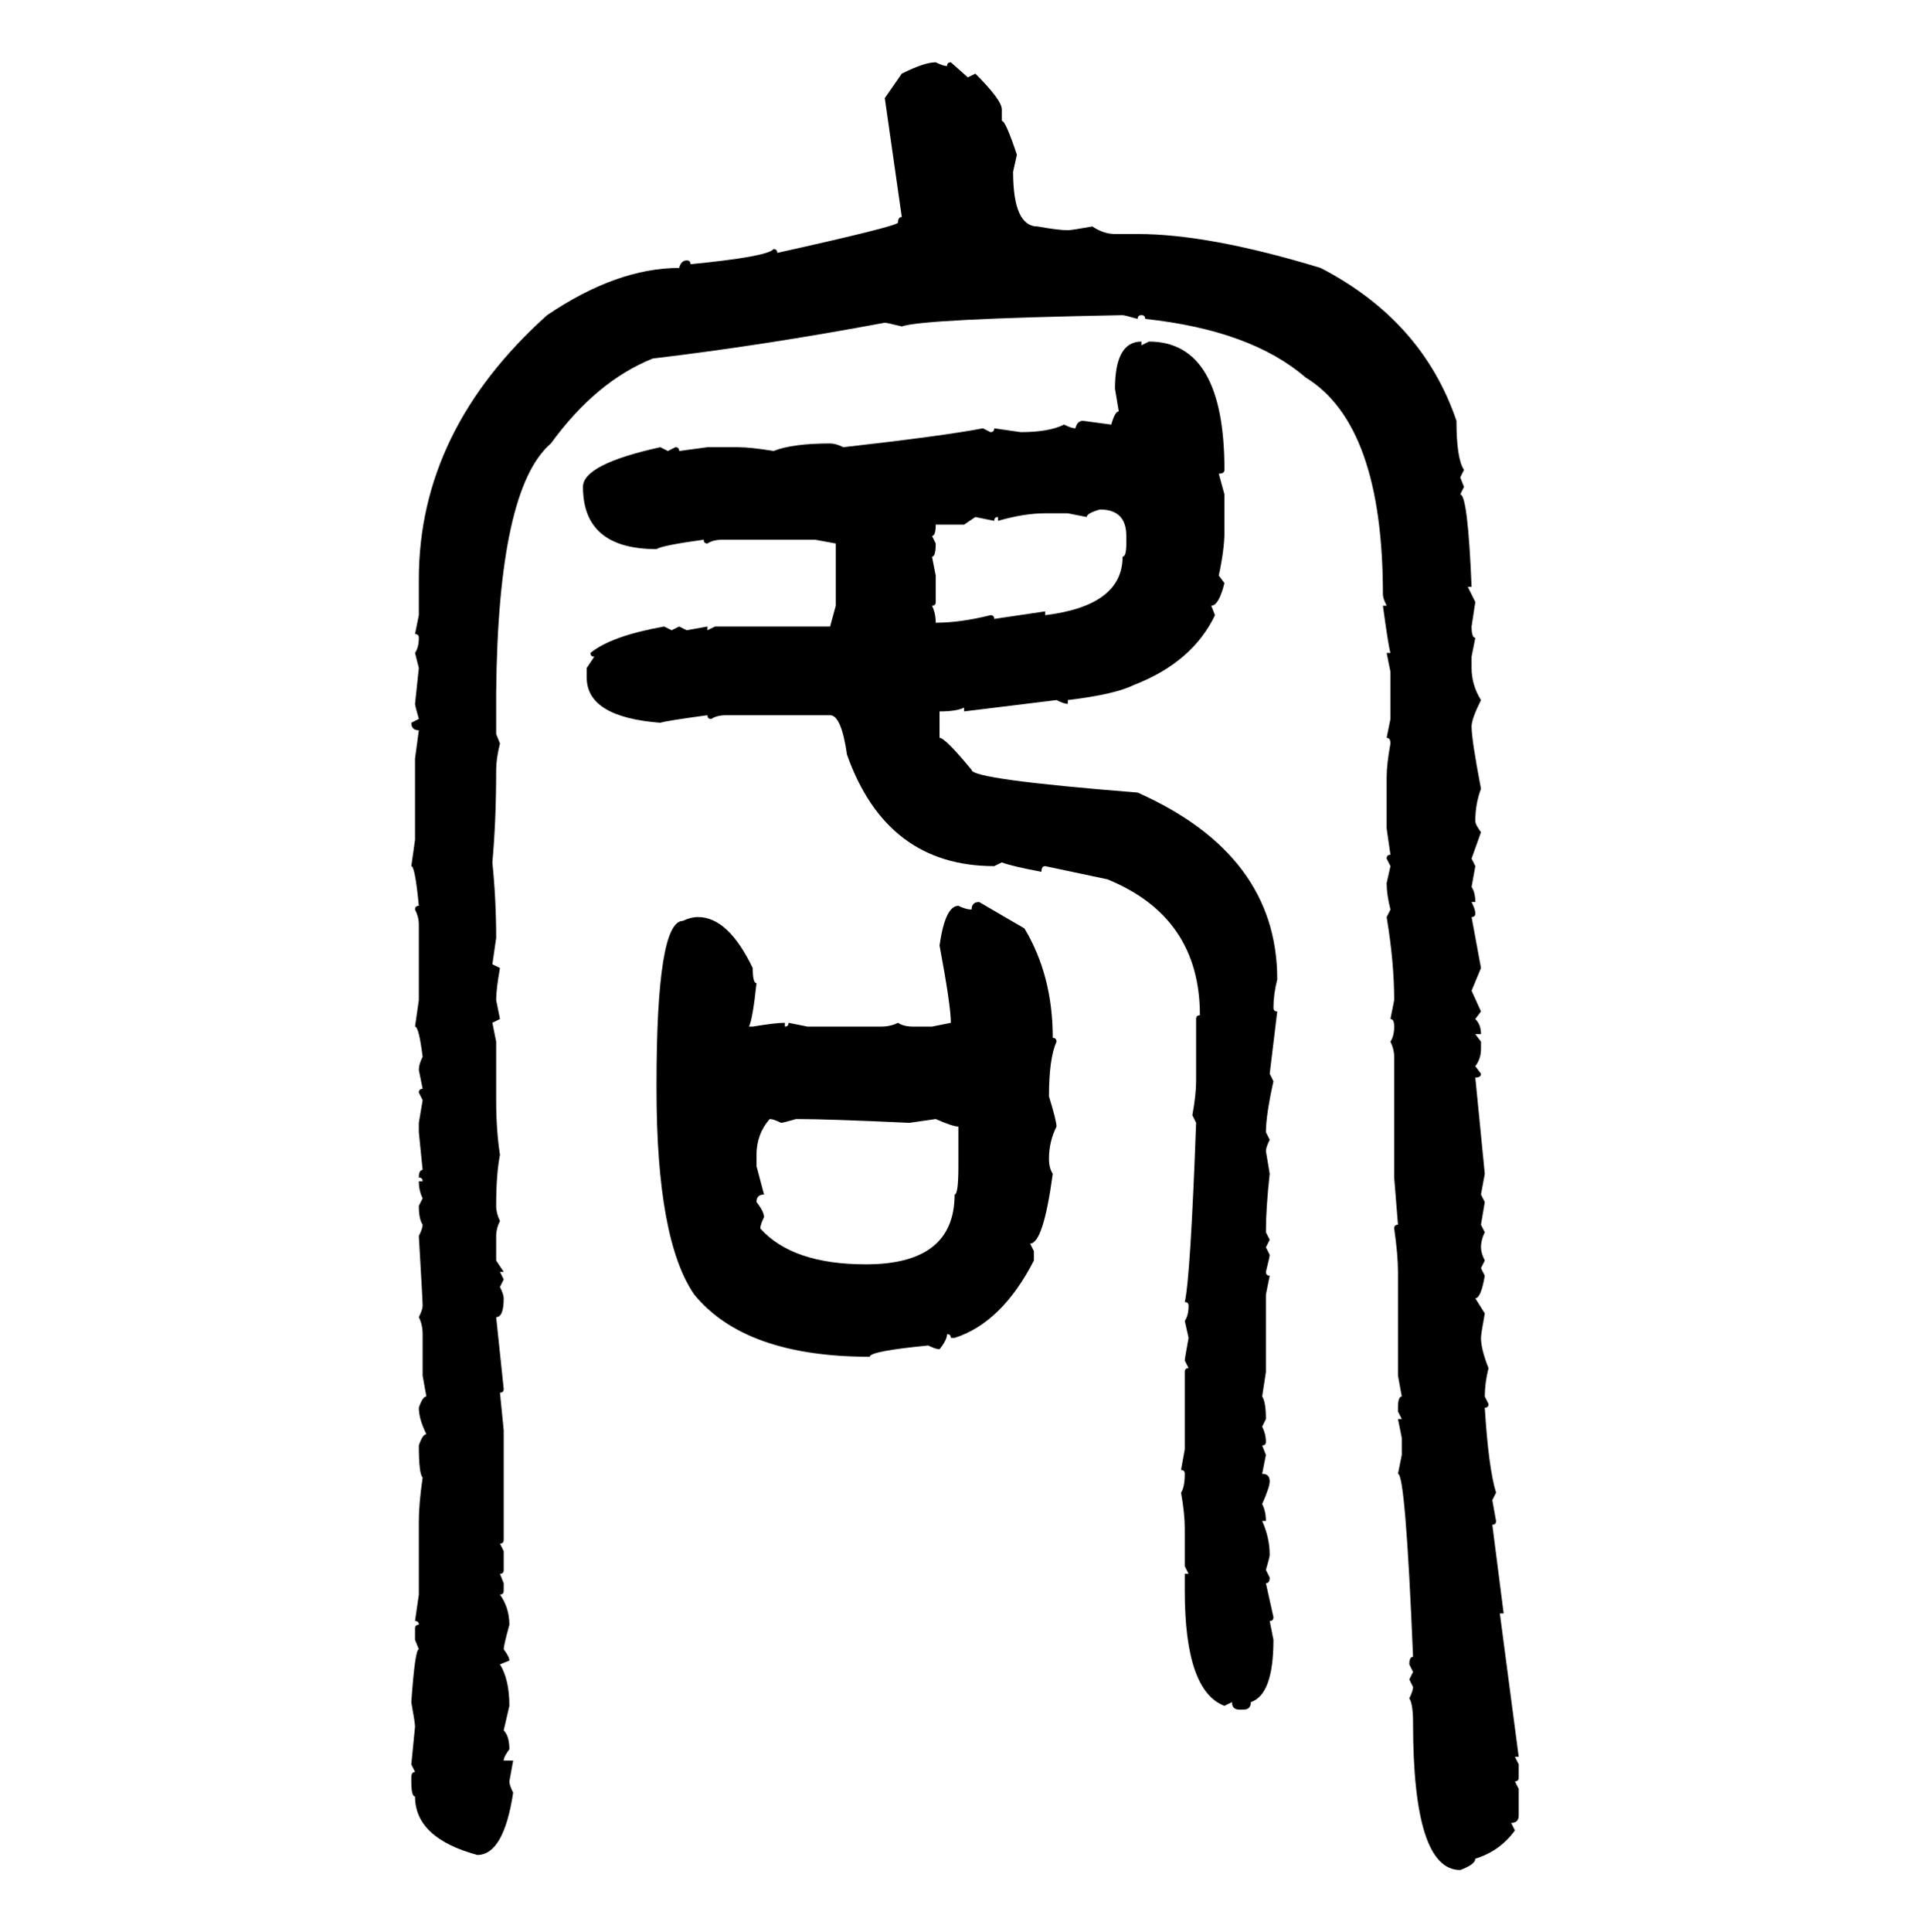 <svg xmlns="http://www.w3.org/2000/svg" xmlns:xlink="http://www.w3.org/1999/xlink" width="299.707" height="300"><path d="M145.31 9.67L145.31 9.67Q146.48 10.25 147.07 10.25L147.07 10.25Q147.07 9.67 147.66 9.67L147.66 9.67L150.29 12.01L151.46 11.43Q155.57 15.53 155.57 16.99L155.57 16.99L155.57 18.75Q156.15 18.75 157.91 24.02L157.91 24.02L157.32 26.66Q157.32 35.16 161.13 35.16L161.13 35.16Q164.36 35.74 165.82 35.74L165.82 35.74Q166.41 35.74 169.63 35.16L169.63 35.16Q171.39 36.33 173.14 36.33L173.14 36.33L176.66 36.33Q187.79 36.33 205.08 41.60L205.08 41.60Q220.90 49.80 226.17 65.33L226.17 65.33Q226.17 71.19 227.34 72.95L227.34 72.95L226.76 74.12L227.34 75.59L226.76 76.76Q227.93 76.76 228.52 91.11L228.52 91.11L227.93 91.11L229.10 93.46L228.52 97.27Q228.52 99.02 229.10 99.02L229.10 99.02L228.52 101.95L228.52 103.71Q228.52 106.35 229.98 108.69L229.98 108.69Q228.52 111.62 228.52 112.79L228.52 112.79Q228.52 114.84 229.98 122.46L229.98 122.46Q229.10 124.80 229.10 127.44L229.10 127.44Q229.10 128.03 229.98 129.20L229.98 129.20L228.52 133.30L229.10 134.47L228.52 137.70Q229.10 138.57 229.10 140.04L229.10 140.04L228.52 140.04Q229.10 141.21 229.10 141.80L229.10 141.80Q229.10 142.38 228.52 142.38L228.52 142.38L229.98 150.29L228.52 153.81L229.98 157.03L229.10 158.20Q229.98 159.08 229.98 160.55L229.98 160.55L229.10 160.55L229.98 161.72L229.98 162.89Q229.98 164.36 229.10 165.53L229.10 165.53L229.98 166.70Q229.98 167.29 229.10 167.29L229.10 167.29L230.57 182.23L229.98 185.45L230.57 186.62L229.98 190.14L230.57 191.31Q229.98 192.48 229.98 193.65L229.98 193.65Q229.98 194.53 230.57 195.70L230.57 195.70L229.98 196.88L230.57 198.05Q229.98 201.56 229.10 201.56L229.10 201.56L230.57 203.91Q229.98 207.13 229.98 207.71L229.98 207.71Q229.98 209.47 231.15 212.40L231.15 212.40Q230.57 214.75 230.57 216.80L230.57 216.80L231.15 217.97Q231.15 218.55 230.57 218.55L230.57 218.55Q231.15 227.93 232.32 231.74L232.32 231.74L231.74 232.91L232.32 236.13Q232.32 236.72 231.74 236.72L231.74 236.72L233.50 250.49L232.91 250.49L235.84 272.75L235.25 272.75L235.84 273.93L235.84 275.98Q235.84 276.56 235.25 276.56L235.25 276.56L235.84 277.73L235.84 281.84Q235.84 283.01 234.67 283.01L234.67 283.01L235.25 284.18Q232.91 287.40 229.10 288.57L229.10 288.57Q229.10 289.45 226.76 290.33L226.76 290.33Q219.43 290.33 219.43 267.48L219.43 267.48Q219.43 264.55 218.85 263.67L218.85 263.67Q219.43 262.50 219.43 261.91L219.43 261.91L218.85 260.74L219.43 259.57L218.85 258.40Q218.85 257.23 219.43 257.23L219.43 257.23Q218.26 228.81 217.09 228.81L217.09 228.81L217.68 225.88L217.68 223.24L217.09 220.31L217.68 220.31L217.09 219.14L217.09 218.55Q217.09 216.80 217.68 216.80L217.68 216.80L217.09 213.57L217.09 197.46Q217.09 194.82 216.50 190.72L216.50 190.72Q216.50 190.14 217.09 190.14L217.09 190.14L216.50 182.81L216.50 164.06Q216.50 162.89 215.92 161.72L215.92 161.72Q216.50 160.84 216.50 159.38L216.50 159.38Q216.50 158.20 215.92 158.20L215.92 158.20L216.50 155.27Q216.50 149.41 215.33 142.38L215.33 142.38L215.92 141.21Q215.33 138.87 215.33 137.11L215.33 137.11L215.92 134.47L215.33 133.30Q215.33 132.71 215.92 132.71L215.92 132.71L215.33 128.61L215.33 120.70Q215.33 118.65 215.92 115.43L215.92 115.43Q215.92 114.55 215.33 114.55L215.33 114.55L215.92 111.62L215.92 104.30L215.33 101.37L215.92 101.37Q215.63 100.49 214.75 94.04L214.75 94.04L215.33 94.04Q214.75 92.87 214.75 92.29L214.75 92.29Q214.75 65.92 202.73 58.59L202.73 58.59Q194.24 51.27 177.83 49.51L177.83 49.51Q177.83 48.93 177.25 48.93L177.25 48.93Q176.66 48.93 176.66 49.51L176.66 49.51Q174.61 48.93 174.32 48.93L174.32 48.93Q143.26 49.51 140.04 50.68L140.04 50.68Q137.70 50.10 137.40 50.10L137.40 50.10Q118.65 53.61 101.37 55.66L101.37 55.66Q92.58 59.18 85.55 68.85L85.55 68.85Q77.34 75.88 77.05 107.52L77.05 107.52L77.05 113.96L77.64 115.43Q77.05 117.77 77.05 119.53L77.05 119.53Q77.05 127.44 76.46 133.89L76.46 133.89Q77.05 139.75 77.05 145.61L77.05 145.61L76.46 149.71L77.64 150.29Q77.05 153.52 77.05 155.27L77.05 155.27L77.64 158.20L76.46 158.79L77.05 161.72L77.05 170.80Q77.05 175.49 77.64 179.30L77.64 179.30Q77.05 182.23 77.05 187.21L77.05 187.21Q77.05 188.38 77.64 189.55L77.64 189.55Q77.05 190.72 77.05 191.89L77.05 191.89L77.05 195.70L78.22 197.46L77.64 197.46L78.22 198.63L77.64 199.80Q78.22 200.98 78.22 201.56L78.22 201.56Q78.22 204.49 77.05 204.49L77.05 204.49L78.22 215.63Q78.22 216.21 77.64 216.21L77.64 216.21L78.22 222.07L78.22 239.06Q78.22 239.65 77.64 239.65L77.64 239.65L78.22 240.82L78.22 243.75Q78.22 244.34 77.64 244.34L77.64 244.34L78.22 245.80L78.22 246.97Q78.22 247.56 77.64 247.56L77.64 247.56Q79.10 249.61 79.10 252.25L79.10 252.25Q78.22 255.47 78.22 256.05L78.22 256.05Q79.10 257.23 79.10 257.81L79.10 257.81L77.64 258.40Q79.10 260.74 79.10 264.84L79.10 264.84L78.22 268.65Q79.10 269.53 79.10 271.58L79.10 271.58Q78.22 272.75 78.22 273.34L78.22 273.34L79.69 273.34L79.10 276.56Q79.10 277.15 79.69 278.32L79.69 278.32Q78.22 287.99 74.12 287.99L74.12 287.99Q64.45 285.35 64.45 278.91L64.45 278.91Q63.87 278.91 63.87 276.56L63.87 276.56L63.87 275.98Q63.87 275.10 64.45 275.10L64.45 275.10L63.87 273.93L64.45 268.07Q64.45 267.48 63.87 264.26L63.87 264.26Q64.45 256.05 65.04 256.05L65.04 256.05L64.45 254.59L64.45 252.83Q64.45 252.25 65.04 252.25L65.04 252.25Q65.04 251.66 64.45 251.66L64.45 251.66L65.04 247.56L65.04 236.13Q65.04 233.50 65.63 229.39L65.63 229.39Q65.04 228.81 65.04 224.41L65.04 224.41Q65.63 222.66 66.21 222.66L66.21 222.66Q65.04 220.31 65.04 218.55L65.04 218.55Q65.63 216.80 66.21 216.80L66.21 216.80L65.63 213.57L65.63 207.13Q65.63 205.66 65.04 204.49L65.04 204.49Q65.63 203.32 65.63 202.73L65.63 202.73Q65.63 201.86 65.04 191.89L65.04 191.89Q65.63 190.72 65.63 190.14L65.63 190.14Q65.04 189.26 65.04 187.21L65.04 187.21L65.63 186.04Q65.04 184.86 65.04 183.40L65.04 183.40L65.63 183.40Q65.63 182.81 65.04 182.81L65.04 182.81Q65.04 181.64 65.63 181.64L65.63 181.64L65.04 175.78L65.04 174.32L65.63 170.80L65.04 169.63Q65.04 169.04 65.63 169.04L65.63 169.04L65.04 166.11Q65.04 165.23 65.63 164.06L65.63 164.06Q65.04 159.38 64.45 159.38L64.45 159.38L65.04 155.27L65.04 143.55Q65.04 142.38 64.45 141.21L64.45 141.21Q64.45 140.63 65.04 140.63L65.04 140.63Q64.45 134.47 63.87 134.47L63.87 134.47L64.45 130.37L64.45 117.77L65.04 113.38Q63.87 113.38 63.87 112.21L63.87 112.21L65.04 111.62Q64.45 109.57 64.45 109.28L64.45 109.28L65.04 103.71L64.45 101.37Q65.04 100.49 65.04 99.02L65.04 99.02Q65.04 98.44 64.45 98.44L64.45 98.44L65.04 95.51L65.04 89.94Q65.04 66.80 84.96 48.93L84.96 48.93Q95.80 41.60 105.47 41.60L105.47 41.60Q105.76 40.43 106.64 40.43L106.64 40.43Q107.23 40.43 107.23 41.02L107.23 41.02Q119.24 39.84 120.12 38.67L120.12 38.67Q120.70 38.67 120.70 39.26L120.70 39.26Q139.16 35.16 139.45 34.57L139.45 34.57Q139.45 33.69 140.04 33.69L140.04 33.69L137.40 15.23L140.04 11.43Q143.55 9.67 145.31 9.67ZM177.25 53.03L177.25 53.03L177.25 53.61L178.42 53.03Q190.14 53.03 190.14 72.95L190.14 72.95Q190.14 73.54 189.26 73.54L189.26 73.54L190.14 76.76L190.14 82.62Q190.14 85.25 189.26 89.36L189.26 89.36L190.14 90.53Q189.26 94.04 188.09 94.04L188.09 94.04L188.67 95.51Q185.16 102.83 176.07 106.35L176.07 106.35Q173.14 107.81 165.82 108.69L165.82 108.69L165.82 109.28Q165.23 109.28 164.06 108.69L164.06 108.69L149.71 110.45L149.71 109.86Q148.54 110.45 145.90 110.45L145.90 110.45L145.90 114.55Q146.78 114.55 150.88 119.53L150.88 119.53Q150.88 121.00 176.66 123.05L176.66 123.05Q198.34 132.71 198.34 152.05L198.34 152.05Q197.75 154.39 197.75 156.45L197.75 156.45Q197.75 157.03 198.34 157.03L198.34 157.03L197.17 166.70L197.75 167.87Q196.58 173.14 196.58 175.78L196.58 175.78L197.17 176.95Q196.58 178.13 196.58 178.71L196.58 178.71L197.17 182.23Q196.58 187.50 196.58 191.31L196.58 191.31L197.17 192.48L196.58 193.65L197.17 194.82Q197.17 195.12 196.58 197.46L196.58 197.46Q196.58 198.05 197.17 198.05L197.17 198.05L196.58 200.98L196.58 212.99L196.00 216.80Q196.58 217.68 196.58 220.31L196.58 220.31L196.00 221.48Q196.58 222.66 196.58 223.83L196.58 223.83Q196.58 224.41 196.00 224.41L196.00 224.41L196.58 225.88L196.00 228.81Q197.17 228.81 197.17 229.98L197.17 229.98Q197.17 230.86 196.00 233.50L196.00 233.50Q196.58 234.67 196.58 236.13L196.58 236.13L196.00 236.13Q197.17 238.77 197.17 241.41L197.17 241.41Q197.17 241.70 196.58 243.75L196.58 243.75L197.17 244.92Q197.17 245.80 196.58 245.80L196.58 245.80L197.75 251.07Q197.75 251.66 197.17 251.66L197.17 251.66L197.75 254.59Q197.75 263.09 194.24 264.26L194.24 264.26Q194.24 265.43 193.07 265.43L193.07 265.43L192.48 265.43Q191.31 265.43 191.31 264.26L191.31 264.26L190.14 264.84Q183.98 262.50 183.98 246.97L183.98 246.97L183.98 244.34L184.57 244.34L183.98 243.16L183.98 237.30Q183.98 234.96 183.40 231.74L183.40 231.74Q183.98 230.86 183.98 228.81L183.98 228.81Q183.98 228.22 183.40 228.22L183.40 228.22L183.98 225L183.98 212.99Q183.98 212.40 184.57 212.40L184.57 212.40L183.98 211.23Q183.98 210.94 184.57 207.71L184.57 207.71L183.98 205.08Q184.57 204.20 184.57 202.73L184.57 202.73Q184.57 202.15 183.98 202.15L183.98 202.15Q184.86 198.34 185.74 174.32L185.74 174.32L185.16 173.14Q185.74 169.92 185.74 167.87L185.74 167.87L185.74 158.20Q185.74 157.62 186.33 157.62L186.33 157.62Q186.33 142.38 171.97 136.52L171.97 136.52L162.30 134.47Q161.72 134.47 161.72 135.35L161.72 135.35Q157.03 134.47 155.57 133.89L155.57 133.89L154.39 134.47Q137.70 134.47 131.54 117.19L131.54 117.19Q130.66 111.04 128.91 111.04L128.91 111.04L112.79 111.04Q111.33 111.04 110.45 111.62L110.45 111.62Q109.86 111.62 109.86 111.04L109.86 111.04Q103.42 111.91 102.54 112.21L102.54 112.21Q91.11 111.33 91.11 105.18L91.11 105.18L91.11 103.71L92.29 101.95Q91.70 101.95 91.70 101.37L91.70 101.37Q94.92 98.73 103.13 97.27L103.13 97.27L104.30 97.85L105.47 97.27L106.64 97.85L109.86 97.27L109.86 97.85L111.04 97.27L128.91 97.27L129.79 94.04L129.79 84.38L126.56 83.79L112.21 83.79Q110.74 83.79 109.86 84.38L109.86 84.38Q109.28 84.38 109.28 83.79L109.28 83.79Q102.83 84.67 101.95 85.25L101.95 85.25Q90.53 85.25 90.53 75.59L90.53 75.59Q90.53 72.07 102.54 69.43L102.54 69.43L103.71 70.02L104.88 69.43Q105.47 69.43 105.47 70.02L105.47 70.02L109.86 69.43L114.55 69.43Q116.60 69.43 120.12 70.02L120.12 70.02Q123.05 68.85 128.91 68.85L128.91 68.85Q129.79 68.85 130.96 69.43L130.96 69.43Q146.48 67.68 152.64 66.50L152.64 66.50L153.81 67.09Q154.39 67.09 154.39 66.50L154.39 66.50L158.50 67.09Q162.89 67.09 165.23 65.92L165.23 65.92Q166.41 66.50 166.99 66.50L166.99 66.50Q167.29 65.33 168.16 65.33L168.16 65.33L172.56 65.92Q173.14 63.87 173.73 63.87L173.73 63.87L173.14 60.35Q173.14 53.03 177.25 53.03ZM168.75 80.27L168.75 80.27L165.82 79.69L162.30 79.69Q159.08 79.69 154.98 80.86L154.98 80.86L154.98 80.27Q154.39 80.27 154.39 80.86L154.39 80.86L151.46 80.27L149.71 81.45L145.31 81.45Q145.31 83.20 144.73 83.20L144.73 83.20L145.31 84.38Q145.31 86.43 144.73 86.43L144.73 86.43L145.31 89.36L145.31 93.46Q145.31 94.04 144.73 94.04L144.73 94.04Q145.31 95.21 145.31 96.68L145.31 96.68Q149.12 96.68 153.81 95.51L153.81 95.51Q154.39 95.51 154.39 96.09L154.39 96.09L162.30 94.92L162.30 95.51Q174.32 94.04 174.32 86.43L174.32 86.43Q174.90 86.43 174.90 84.38L174.90 84.38L174.90 83.20Q174.90 79.10 170.80 79.10L170.80 79.10Q168.75 79.69 168.75 80.27ZM152.05 140.04L152.05 140.04L159.08 144.14Q163.48 151.46 163.48 161.13L163.48 161.13Q164.06 161.13 164.06 161.72L164.06 161.72Q162.89 164.36 162.89 170.21L162.89 170.21Q164.06 174.02 164.06 174.90L164.06 174.90Q162.89 177.25 162.89 179.88L162.89 179.88Q162.89 181.35 163.48 182.23L163.48 182.23Q162.01 193.07 159.96 193.07L159.96 193.07L160.55 194.24L160.55 195.70Q155.57 205.37 148.24 207.71L148.24 207.71L147.66 207.71Q147.66 207.13 147.07 207.13L147.07 207.13Q147.07 208.01 145.90 209.47L145.90 209.47Q145.31 209.47 144.14 208.89L144.14 208.89Q135.06 209.77 135.06 210.64L135.06 210.64Q115.72 210.64 107.81 200.98L107.81 200.98Q101.95 192.48 101.95 169.04L101.95 169.04L101.95 168.46Q101.95 142.97 106.05 142.97L106.05 142.97Q107.23 142.38 108.40 142.38L108.40 142.38Q113.09 142.38 116.89 150.29L116.89 150.29Q116.89 152.64 117.48 152.64L117.48 152.64Q116.89 158.20 116.31 159.38L116.31 159.38L116.89 159.38Q120.41 158.79 121.88 158.79L121.88 158.79L121.88 159.38Q122.46 159.38 122.46 158.79L122.46 158.79L125.39 159.38L136.82 159.38Q138.28 159.38 139.45 158.79L139.45 158.79Q140.33 159.38 141.80 159.38L141.80 159.38L144.73 159.38L147.66 158.79Q147.66 156.15 145.90 146.78L145.90 146.78Q146.78 140.63 148.83 140.63L148.83 140.63Q150 141.21 150.88 141.21L150.88 141.21Q150.88 140.04 152.05 140.04ZM119.53 173.73L119.53 173.73Q117.48 176.07 117.48 179.30L117.48 179.30L117.48 181.05L118.65 185.45Q117.48 185.45 117.48 186.62L117.48 186.62Q118.65 188.09 118.65 188.96L118.65 188.96Q118.07 190.14 118.07 190.72L118.07 190.72Q123.05 196.29 134.47 196.29L134.47 196.29Q148.24 196.29 148.24 185.45L148.24 185.45Q148.83 185.45 148.83 181.05L148.83 181.05L148.83 174.90Q147.95 174.90 145.31 173.73L145.31 173.73L141.21 174.32Q128.61 173.73 123.63 173.73L123.63 173.73Q121.58 174.32 121.29 174.32L121.29 174.32Q120.12 173.73 119.53 173.73Z"/></svg>
